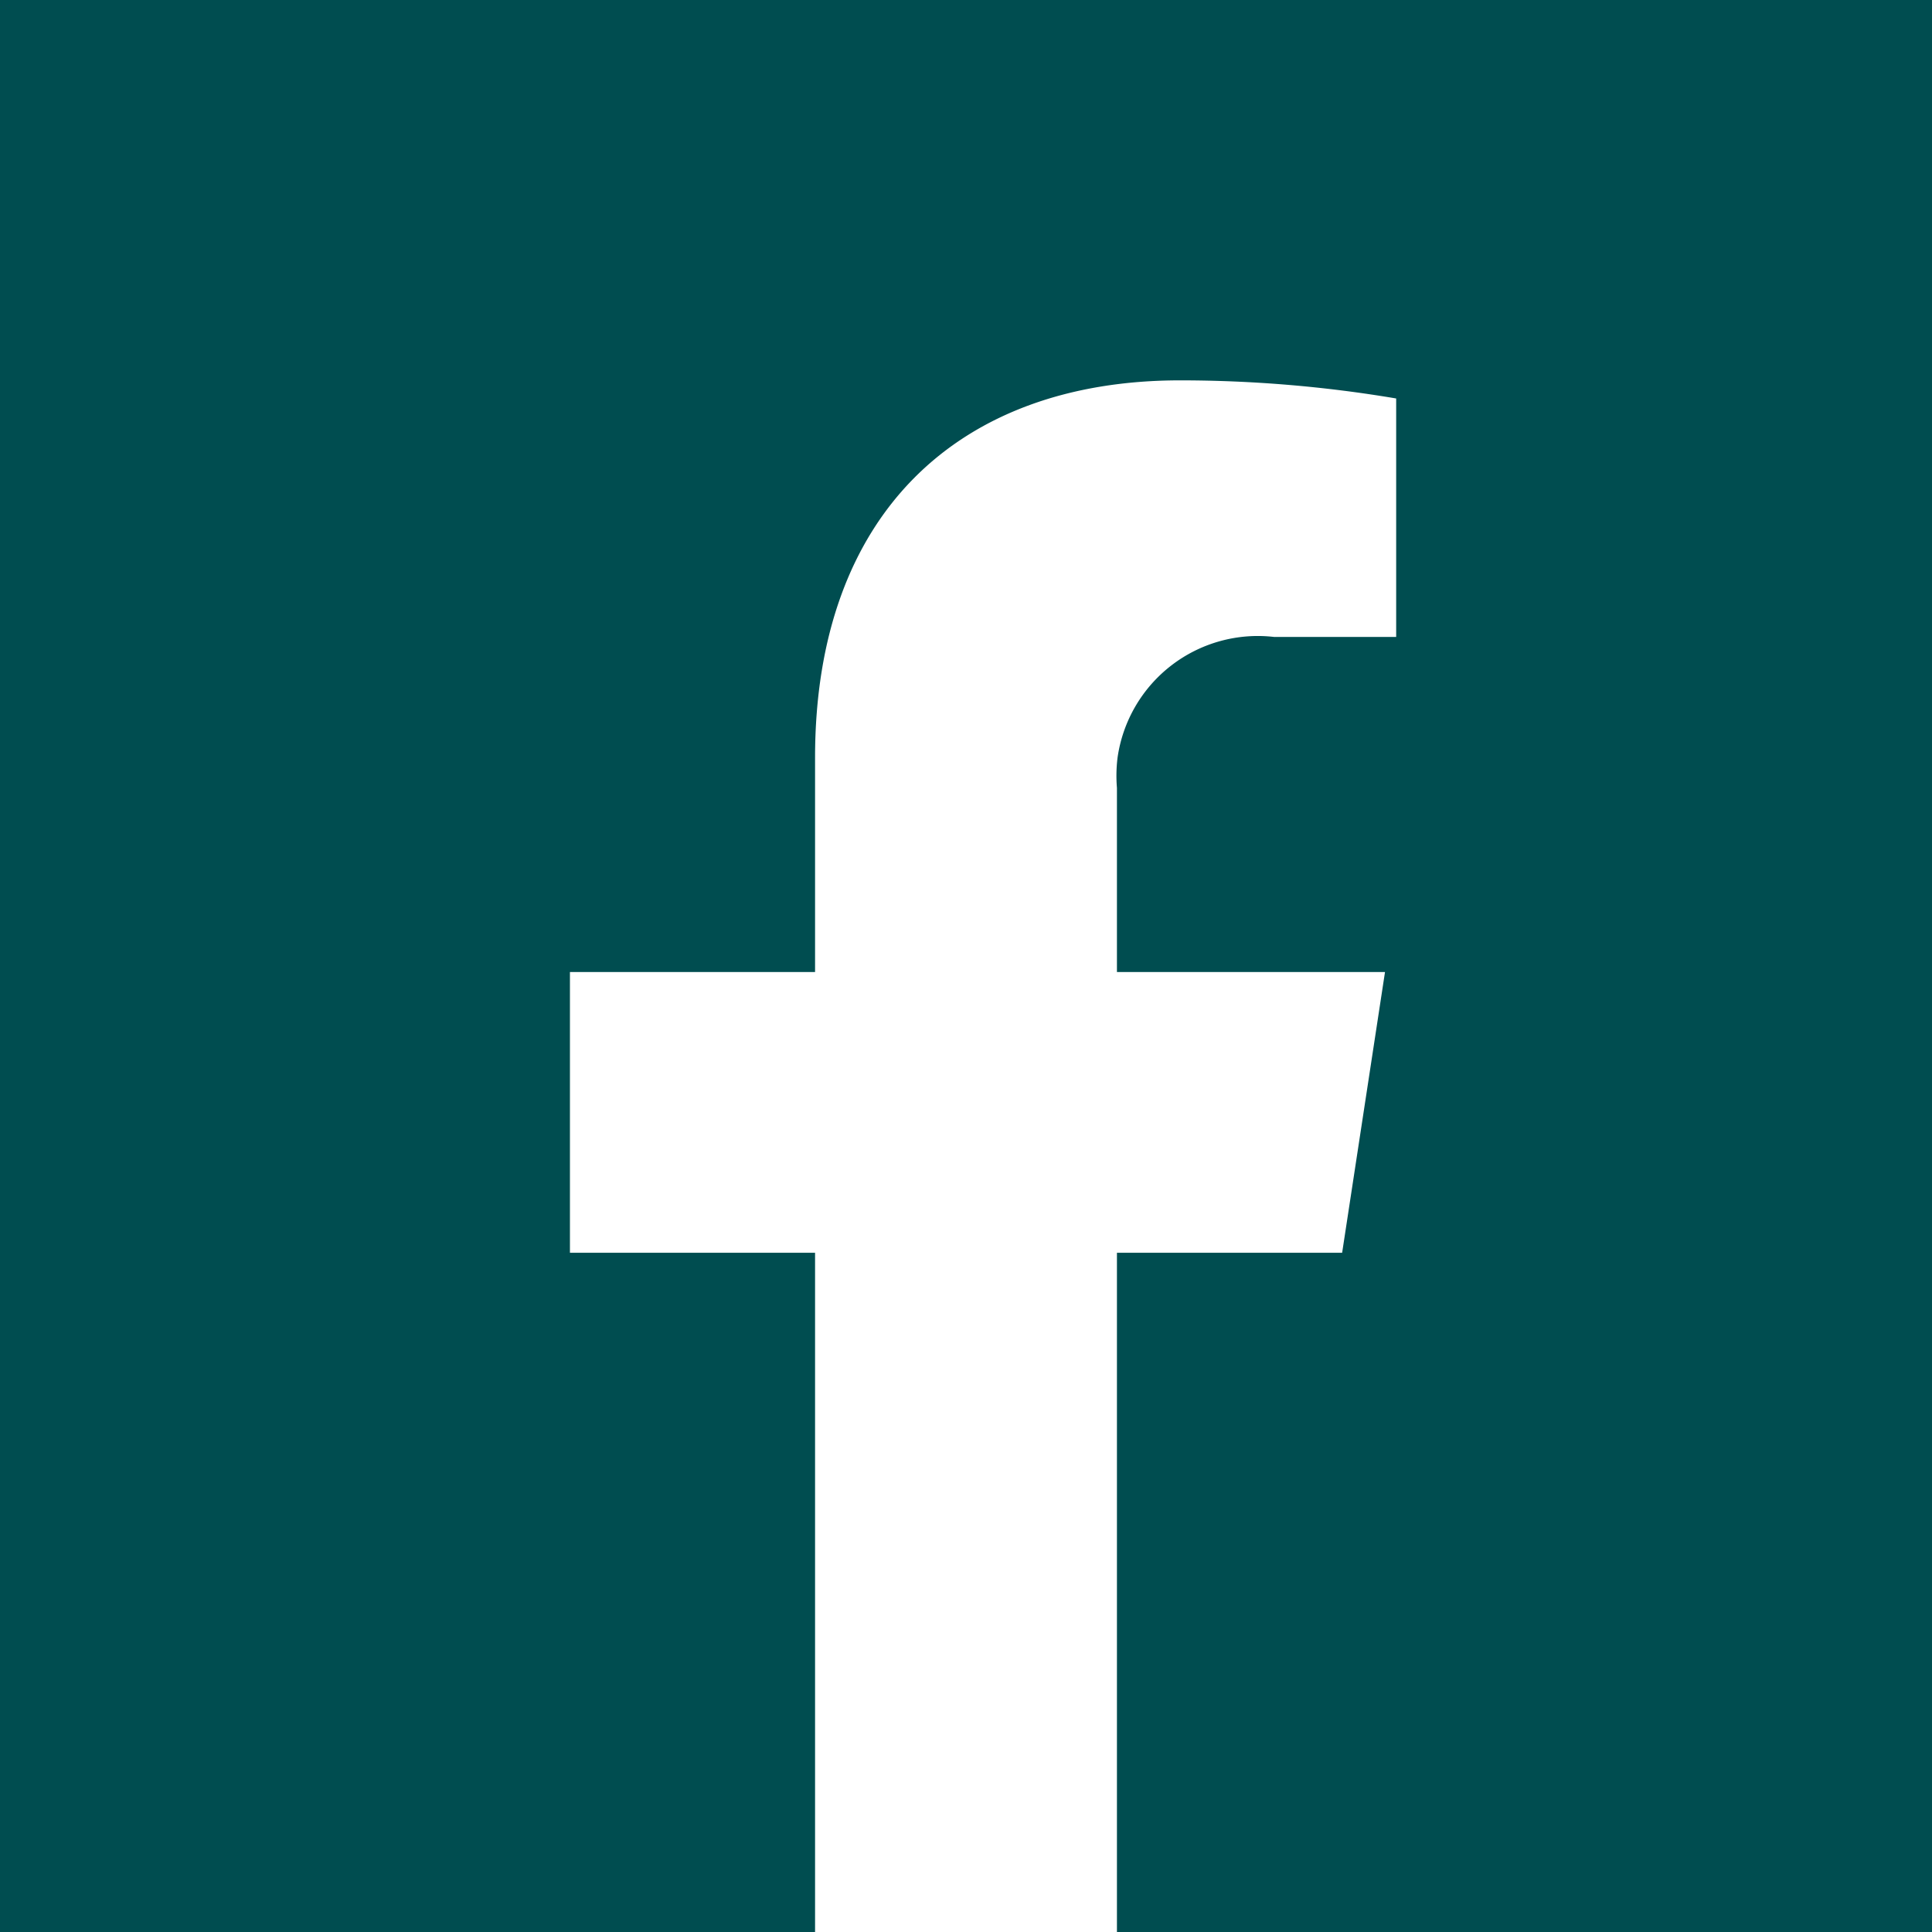 <?xml version="1.0" encoding="UTF-8"?>
<svg xmlns="http://www.w3.org/2000/svg" width="32" height="32" viewBox="0 0 64 64">
  <defs>
    <style>
      .cls-1 {
        fill: #004d50;
        fill-rule: evenodd;
      }
    </style>
  </defs>
  <path class="cls-1" d="M3109.07,18595H3109v-22.5h7.46l1.42-9.3H3109v-6.1a4.889,4.889,0,0,1,.02-1,4.693,4.693,0,0,1,5.19-4h4.04v-7.9a42.978,42.978,0,0,0-7.16-.6c-7.31,0-12.09,4.4-12.09,12.5v7.1h-8.12v9.3H3099v22.5h-27v-64h64v64h-26.93Z" transform="translate(-3072 -18531)"/>
</svg>

